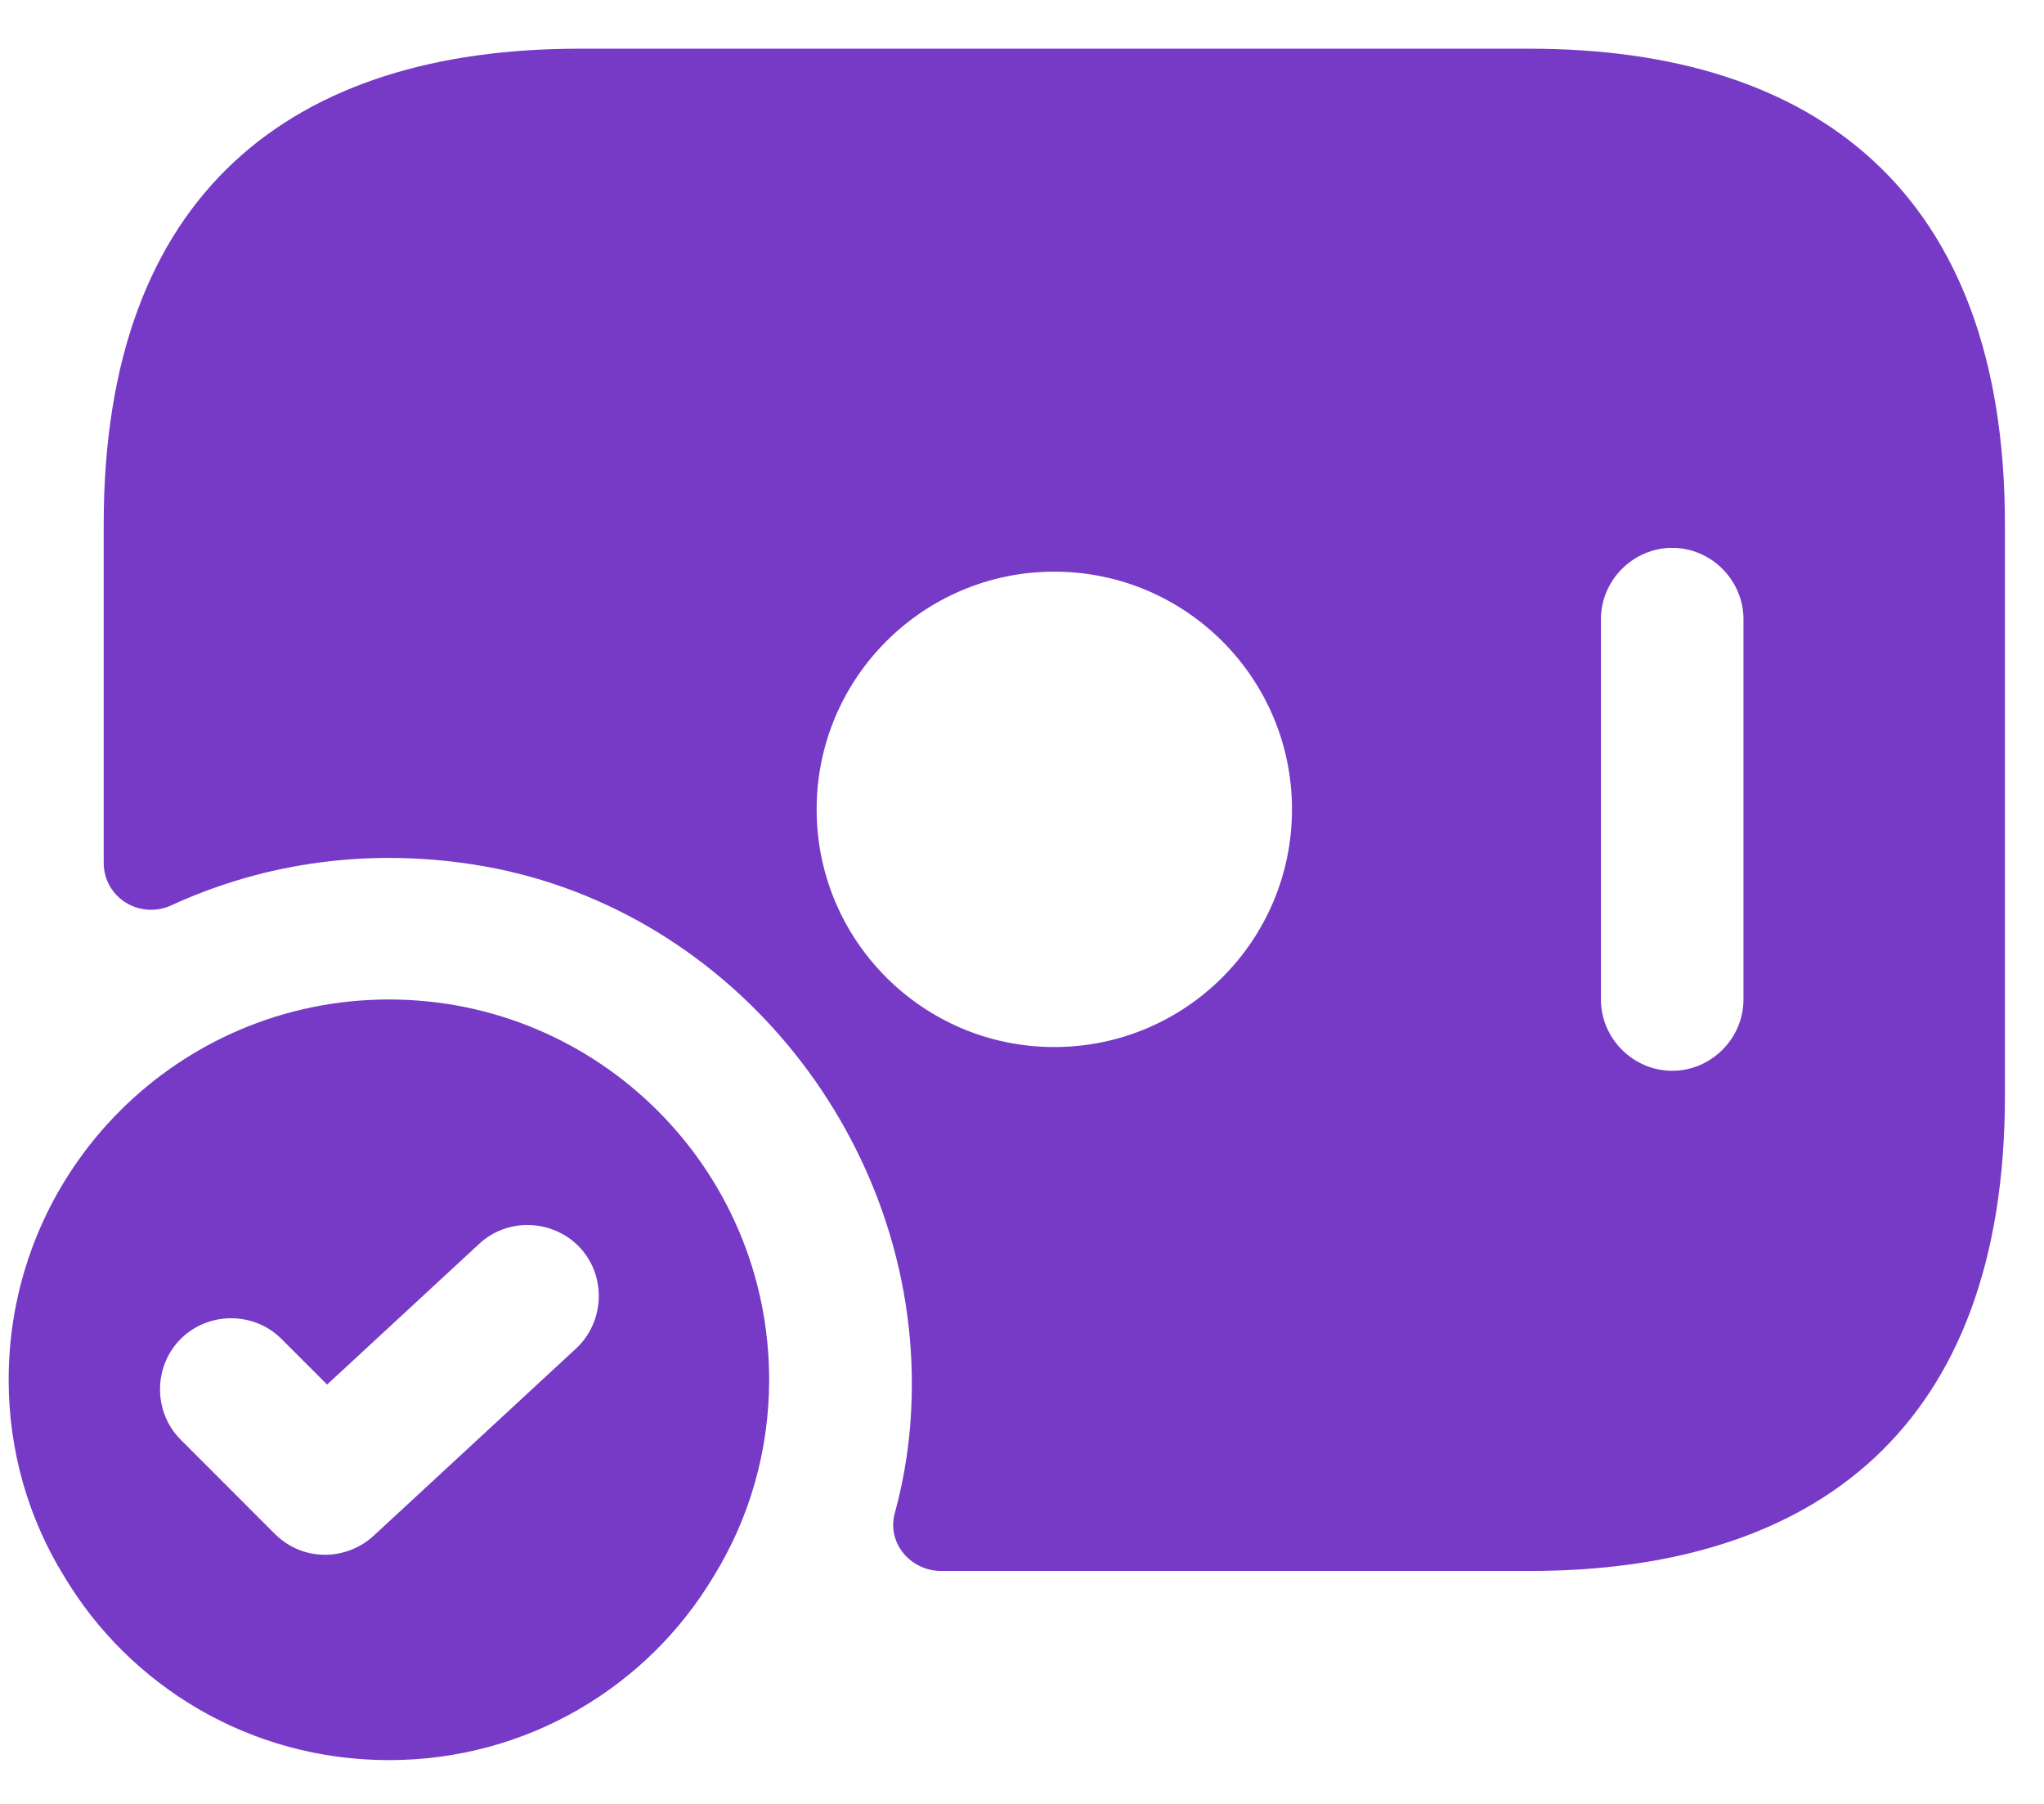 <svg width="34" height="30" viewBox="0 0 34 30" fill="none" xmlns="http://www.w3.org/2000/svg">
<path d="M25.444 0.81H9.631C4.887 0.81 1.725 3.182 1.725 8.716V14.345C1.725 14.931 2.326 15.294 2.848 15.057C4.397 14.345 6.184 14.077 8.066 14.409C12.224 15.152 15.276 19.01 15.165 23.232C15.15 23.896 15.055 24.544 14.881 25.177C14.754 25.667 15.15 26.126 15.656 26.126H25.444C30.187 26.126 33.35 23.754 33.35 18.22V8.716C33.35 3.182 30.187 0.81 25.444 0.81ZM17.537 17.413C15.355 17.413 13.584 15.642 13.584 13.46C13.584 11.278 15.355 9.507 17.537 9.507C19.72 9.507 21.491 11.278 21.491 13.46C21.491 15.642 19.72 17.413 17.537 17.413ZM29.001 16.622C29.001 17.271 28.464 17.808 27.816 17.808C27.167 17.808 26.63 17.271 26.63 16.622V10.297C26.63 9.649 27.167 9.111 27.816 9.111C28.464 9.111 29.001 9.649 29.001 10.297V16.622Z" fill="#763AC7"/>
<path d="M6.469 16.622C2.974 16.622 0.144 19.453 0.144 22.947C0.144 24.133 0.476 25.256 1.061 26.205C2.152 28.039 4.16 29.272 6.469 29.272C8.778 29.272 10.786 28.039 11.877 26.205C12.462 25.256 12.794 24.133 12.794 22.947C12.794 19.453 9.963 16.622 6.469 16.622ZM9.584 22.425L6.216 25.54C5.995 25.746 5.694 25.857 5.409 25.857C5.109 25.857 4.809 25.746 4.571 25.509L3.006 23.943C2.547 23.485 2.547 22.726 3.006 22.267C3.465 21.809 4.224 21.809 4.682 22.267L5.441 23.026L7.971 20.686C8.445 20.243 9.204 20.275 9.647 20.749C10.09 21.224 10.058 21.983 9.584 22.425Z" fill="#763AC7"/>
</svg>
